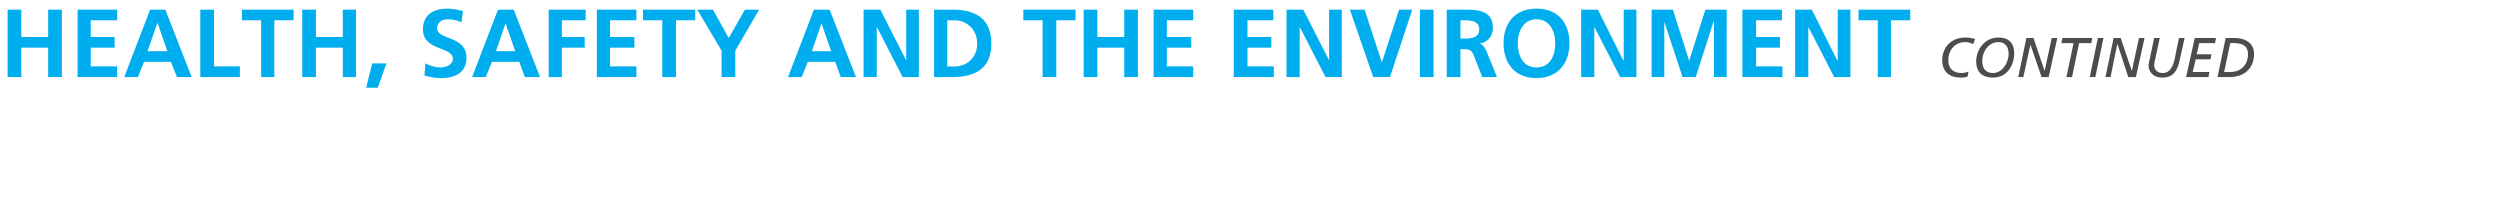 <?xml version="1.0" standalone="no"?>
<!DOCTYPE svg PUBLIC "-//W3C//DTD SVG 1.1//EN" "http://www.w3.org/Graphics/SVG/1.1/DTD/svg11.dtd">
<svg xmlns="http://www.w3.org/2000/svg" version="1.1" width="493px" height="41.8px" viewBox="0 0 493 41.8">
  <desc>Health, Safety and the Environment Continued</desc>
  <defs/>
  <g id="Polygon506145">
    <path d="M 388 15.1 C 387.6 15.3 387.1 15.3 386.6 15.3 C 384.6 15.3 383 14.3 383 11.8 C 383 9.9 384.3 7.4 387.6 7.4 C 388.2 7.4 388.9 7.5 389.5 7.7 C 389.5 7.7 389.1 8.7 389.1 8.7 C 388.7 8.5 388.2 8.3 387.6 8.3 C 385.3 8.3 384.2 10.1 384.2 11.9 C 384.2 13.6 385.3 14.4 386.8 14.4 C 387.3 14.4 387.7 14.3 388.2 14.1 C 388.2 14.1 388 15.1 388 15.1 Z M 394.1 7.4 C 396.1 7.4 397.2 8.5 397.2 10.5 C 397.2 12.9 395.8 15.3 393 15.3 C 390.9 15.3 389.7 14.2 389.7 12.1 C 389.7 9.9 391.3 7.4 394.1 7.4 Z M 393 14.4 C 394.9 14.4 396.1 12.3 396.1 10.6 C 396.1 9.2 395.4 8.3 394.1 8.3 C 392.2 8.3 390.9 10.1 390.9 12.1 C 390.9 13.5 391.6 14.4 393 14.4 Z M 399.6 7.5 L 401 7.5 L 403.2 14 L 403.2 14 L 404.6 7.5 L 405.7 7.5 L 404 15.2 L 402.6 15.2 L 400.4 8.8 L 400.4 8.8 L 399 15.2 L 398 15.2 L 399.6 7.5 Z M 412.4 8.5 L 410 8.5 L 408.6 15.2 L 407.5 15.2 L 408.9 8.5 L 406.5 8.5 L 406.7 7.5 L 412.6 7.5 L 412.4 8.5 Z M 413.7 7.5 L 414.8 7.5 L 413.2 15.2 L 412.1 15.2 L 413.7 7.5 Z M 416.8 7.5 L 418.2 7.5 L 420.4 14 L 420.4 14 L 421.8 7.5 L 422.9 7.5 L 421.2 15.2 L 419.7 15.2 L 417.6 8.8 L 417.5 8.8 L 416.2 15.2 L 415.2 15.2 L 416.8 7.5 Z M 429.8 12 C 429.3 14.4 428.2 15.3 426.4 15.3 C 424.3 15.3 423.7 13.8 423.7 13 C 423.7 12.5 423.9 11.8 424 11.3 C 423.99 11.28 424.8 7.5 424.8 7.5 L 425.9 7.5 C 425.9 7.5 424.92 12.14 424.9 12.1 C 424.9 12.4 424.8 12.7 424.8 12.8 C 424.8 13.8 425.5 14.4 426.5 14.4 C 428.1 14.4 428.6 12.7 428.9 11.4 C 428.86 11.4 429.7 7.5 429.7 7.5 L 430.8 7.5 C 430.8 7.5 429.82 12.02 429.8 12 Z M 432.8 7.5 L 437 7.5 L 436.8 8.5 L 433.7 8.5 L 433.2 10.7 L 436.1 10.7 L 435.9 11.7 L 433 11.7 L 432.4 14.2 L 435.7 14.2 L 435.5 15.2 L 431.1 15.2 L 432.8 7.5 Z M 438.9 7.5 C 438.9 7.5 440.6 7.49 440.6 7.5 C 443.3 7.5 444.5 8.9 444.5 10.6 C 444.5 13.3 442.8 15.2 439.6 15.2 C 439.56 15.2 437.3 15.2 437.3 15.2 L 438.9 7.5 Z M 438.6 14.2 C 438.6 14.2 439.76 14.23 439.8 14.2 C 441.9 14.2 443.3 12.8 443.3 10.7 C 443.3 9.4 442.7 8.5 440.5 8.5 C 440.46 8.46 439.8 8.5 439.8 8.5 L 438.6 14.2 Z " stroke="none" fill="#4c4c4e"/>
  </g>
  <g id="Polygon506144">
    <path d="M 1.5 1.9 L 4.2 1.9 L 4.2 7.3 L 9.5 7.3 L 9.5 1.9 L 12.2 1.9 L 12.2 15.2 L 9.5 15.2 L 9.5 9.4 L 4.2 9.4 L 4.2 15.2 L 1.5 15.2 L 1.5 1.9 Z M 15.3 1.9 L 23.1 1.9 L 23.1 4 L 17.9 4 L 17.9 7.3 L 22.6 7.3 L 22.6 9.4 L 17.9 9.4 L 17.9 13.1 L 23.1 13.1 L 23.1 15.2 L 15.3 15.2 L 15.3 1.9 Z M 31.1 4.6 L 31 4.6 L 29.1 10.1 L 33 10.1 L 31.1 4.6 Z M 29.6 1.9 L 32.6 1.9 L 37.8 15.2 L 34.9 15.2 L 33.7 12.2 L 28.4 12.2 L 27.2 15.2 L 24.5 15.2 L 29.6 1.9 Z M 39.5 1.9 L 42.2 1.9 L 42.2 13.1 L 47.3 13.1 L 47.3 15.2 L 39.5 15.2 L 39.5 1.9 Z M 51.5 4 L 47.7 4 L 47.7 1.9 L 57.9 1.9 L 57.9 4 L 54.1 4 L 54.1 15.2 L 51.5 15.2 L 51.5 4 Z M 59.6 1.9 L 62.3 1.9 L 62.3 7.3 L 67.6 7.3 L 67.6 1.9 L 70.2 1.9 L 70.2 15.2 L 67.6 15.2 L 67.6 9.4 L 62.3 9.4 L 62.3 15.2 L 59.6 15.2 L 59.6 1.9 Z M 73.4 12.5 L 76.2 12.5 L 74.5 17.3 L 72.2 17.3 L 73.4 12.5 Z M 91 4.4 C 90.2 4 89.2 3.8 88.3 3.8 C 87.4 3.8 86.2 4.2 86.2 5.6 C 86.2 7.9 92 7 92 11.4 C 92 14.3 89.7 15.4 87.1 15.4 C 85.6 15.4 85 15.2 83.7 14.9 C 83.7 14.9 83.9 12.5 83.9 12.5 C 84.8 13 85.9 13.3 86.9 13.3 C 87.9 13.3 89.3 12.8 89.3 11.6 C 89.3 9.1 83.4 10.1 83.4 5.8 C 83.4 2.8 85.7 1.7 88.1 1.7 C 89.2 1.7 90.3 1.9 91.3 2.2 C 91.3 2.2 91 4.4 91 4.4 Z M 99.7 4.6 L 99.7 4.6 L 97.8 10.1 L 101.6 10.1 L 99.7 4.6 Z M 98.2 1.9 L 101.3 1.9 L 106.5 15.2 L 103.5 15.2 L 102.4 12.2 L 97 12.2 L 95.8 15.2 L 93.1 15.2 L 98.2 1.9 Z M 108.2 1.9 L 115.5 1.9 L 115.5 4 L 110.8 4 L 110.8 7.3 L 115.3 7.3 L 115.3 9.4 L 110.8 9.4 L 110.8 15.2 L 108.2 15.2 L 108.2 1.9 Z M 117.7 1.9 L 125.5 1.9 L 125.5 4 L 120.3 4 L 120.3 7.3 L 125.1 7.3 L 125.1 9.4 L 120.3 9.4 L 120.3 13.1 L 125.5 13.1 L 125.5 15.2 L 117.7 15.2 L 117.7 1.9 Z M 130.6 4 L 126.8 4 L 126.8 1.9 L 137.1 1.9 L 137.1 4 L 133.3 4 L 133.3 15.2 L 130.6 15.2 L 130.6 4 Z M 142.3 10 L 137.5 1.9 L 140.6 1.9 L 143.7 7.5 L 146.9 1.9 L 149.7 1.9 L 145 10 L 145 15.2 L 142.3 15.2 L 142.3 10 Z M 162 4.6 L 162 4.6 L 160.1 10.1 L 163.9 10.1 L 162 4.6 Z M 160.5 1.9 L 163.6 1.9 L 168.8 15.2 L 165.8 15.2 L 164.7 12.2 L 159.3 12.2 L 158.1 15.2 L 155.4 15.2 L 160.5 1.9 Z M 170.3 1.9 L 173.6 1.9 L 178.7 11.9 L 178.7 11.9 L 178.7 1.9 L 181.2 1.9 L 181.2 15.2 L 178 15.2 L 172.9 5.3 L 172.9 5.3 L 172.9 15.2 L 170.3 15.2 L 170.3 1.9 Z M 184.2 1.9 C 184.2 1.9 187.81 1.94 187.8 1.9 C 191.9 1.9 195.5 3.3 195.5 8.6 C 195.5 13.8 191.9 15.2 187.8 15.2 C 187.81 15.2 184.2 15.2 184.2 15.2 L 184.2 1.9 Z M 186.8 13.1 C 186.8 13.1 188.33 13.11 188.3 13.1 C 190.5 13.1 192.7 11.5 192.7 8.6 C 192.7 5.7 190.5 4 188.3 4 C 188.33 4.03 186.8 4 186.8 4 L 186.8 13.1 Z M 205.6 4 L 201.8 4 L 201.8 1.9 L 212.1 1.9 L 212.1 4 L 208.3 4 L 208.3 15.2 L 205.6 15.2 L 205.6 4 Z M 213.7 1.9 L 216.4 1.9 L 216.4 7.3 L 221.7 7.3 L 221.7 1.9 L 224.4 1.9 L 224.4 15.2 L 221.7 15.2 L 221.7 9.4 L 216.4 9.4 L 216.4 15.2 L 213.7 15.2 L 213.7 1.9 Z M 227.5 1.9 L 235.3 1.9 L 235.3 4 L 230.1 4 L 230.1 7.3 L 234.9 7.3 L 234.9 9.4 L 230.1 9.4 L 230.1 13.1 L 235.3 13.1 L 235.3 15.2 L 227.5 15.2 L 227.5 1.9 Z M 243.3 1.9 L 251.1 1.9 L 251.1 4 L 246 4 L 246 7.3 L 250.7 7.3 L 250.7 9.4 L 246 9.4 L 246 13.1 L 251.2 13.1 L 251.2 15.2 L 243.3 15.2 L 243.3 1.9 Z M 253.7 1.9 L 257 1.9 L 262.1 11.9 L 262.1 11.9 L 262.1 1.9 L 264.6 1.9 L 264.6 15.2 L 261.4 15.2 L 256.3 5.3 L 256.3 5.3 L 256.3 15.2 L 253.7 15.2 L 253.7 1.9 Z M 266.2 1.9 L 269.1 1.9 L 272.5 12.3 L 272.5 12.3 L 275.9 1.9 L 278.5 1.9 L 274.1 15.2 L 270.8 15.2 L 266.2 1.9 Z M 280 1.9 L 282.7 1.9 L 282.7 15.2 L 280 15.2 L 280 1.9 Z M 288 7.6 C 288 7.6 288.85 7.6 288.9 7.6 C 290.2 7.6 291.7 7.4 291.7 5.8 C 291.7 4.2 290.2 4 288.9 4 C 288.85 4.03 288 4 288 4 L 288 7.6 Z M 285.3 1.9 C 285.3 1.9 288.19 1.94 288.2 1.9 C 291 1.9 294.4 1.8 294.4 5.5 C 294.4 7.1 293.4 8.4 291.7 8.6 C 291.7 8.6 291.7 8.6 291.7 8.6 C 292.4 8.7 292.8 9.4 293.1 10 C 293.11 10.01 295.2 15.2 295.2 15.2 L 292.3 15.2 C 292.3 15.2 290.68 11.06 290.7 11.1 C 290.3 10.1 290 9.7 288.8 9.7 C 288.84 9.69 288 9.7 288 9.7 L 288 15.2 L 285.3 15.2 L 285.3 1.9 Z M 303 1.7 C 307.2 1.7 309.5 4.5 309.5 8.5 C 309.5 12.5 307.2 15.4 303 15.4 C 298.8 15.4 296.5 12.6 296.5 8.5 C 296.5 4.5 298.8 1.7 303 1.7 Z M 303 13.3 C 305.7 13.3 306.7 10.9 306.7 8.5 C 306.7 6.2 305.6 3.8 303 3.8 C 300.4 3.8 299.3 6.2 299.3 8.5 C 299.3 10.9 300.3 13.3 303 13.3 Z M 311.8 1.9 L 315.1 1.9 L 320.1 11.9 L 320.2 11.9 L 320.2 1.9 L 322.7 1.9 L 322.7 15.2 L 319.5 15.2 L 314.4 5.3 L 314.4 5.3 L 314.4 15.2 L 311.8 15.2 L 311.8 1.9 Z M 325.7 1.9 L 329.9 1.9 L 333.1 12 L 333.1 12 L 336.3 1.9 L 340.5 1.9 L 340.5 15.2 L 338 15.2 L 338 4.3 L 337.9 4.3 L 334.4 15.2 L 331.8 15.2 L 328.2 4.3 L 328.2 4.3 L 328.2 15.2 L 325.7 15.2 L 325.7 1.9 Z M 343.6 1.9 L 351.4 1.9 L 351.4 4 L 346.3 4 L 346.3 7.3 L 351 7.3 L 351 9.4 L 346.3 9.4 L 346.3 13.1 L 351.5 13.1 L 351.5 15.2 L 343.6 15.2 L 343.6 1.9 Z M 354 1.9 L 357.3 1.9 L 362.3 11.9 L 362.4 11.9 L 362.4 1.9 L 364.9 1.9 L 364.9 15.2 L 361.7 15.2 L 356.6 5.3 L 356.6 5.3 L 356.6 15.2 L 354 15.2 L 354 1.9 Z M 370.3 4 L 366.5 4 L 366.5 1.9 L 376.7 1.9 L 376.7 4 L 372.9 4 L 372.9 15.2 L 370.3 15.2 L 370.3 4 Z " stroke="none" fill="#00aeef"/>
  </g>
</svg>